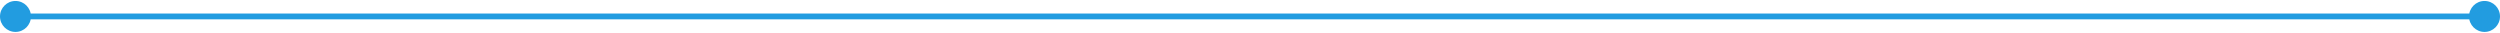 <svg xmlns="http://www.w3.org/2000/svg" width="1292" height="17" viewBox="0 0 1292 17" fill="none"><path d="M0 8.5C-3.86258e-07 12.918 3.582 16.5 8 16.5C12.418 16.5 16 12.918 16 8.5C16 4.082 12.418 0.5 8 0.5C3.582 0.5 3.86258e-07 4.082 0 8.5ZM1276 8.5C1276 12.918 1279.58 16.5 1284 16.5C1288.42 16.5 1292 12.918 1292 8.5C1292 4.082 1288.42 0.5 1284 0.5C1279.58 0.5 1276 4.082 1276 8.5ZM8 10L1284 10L1284 7L8 7L8 10Z" fill="#229CE0"></path></svg>